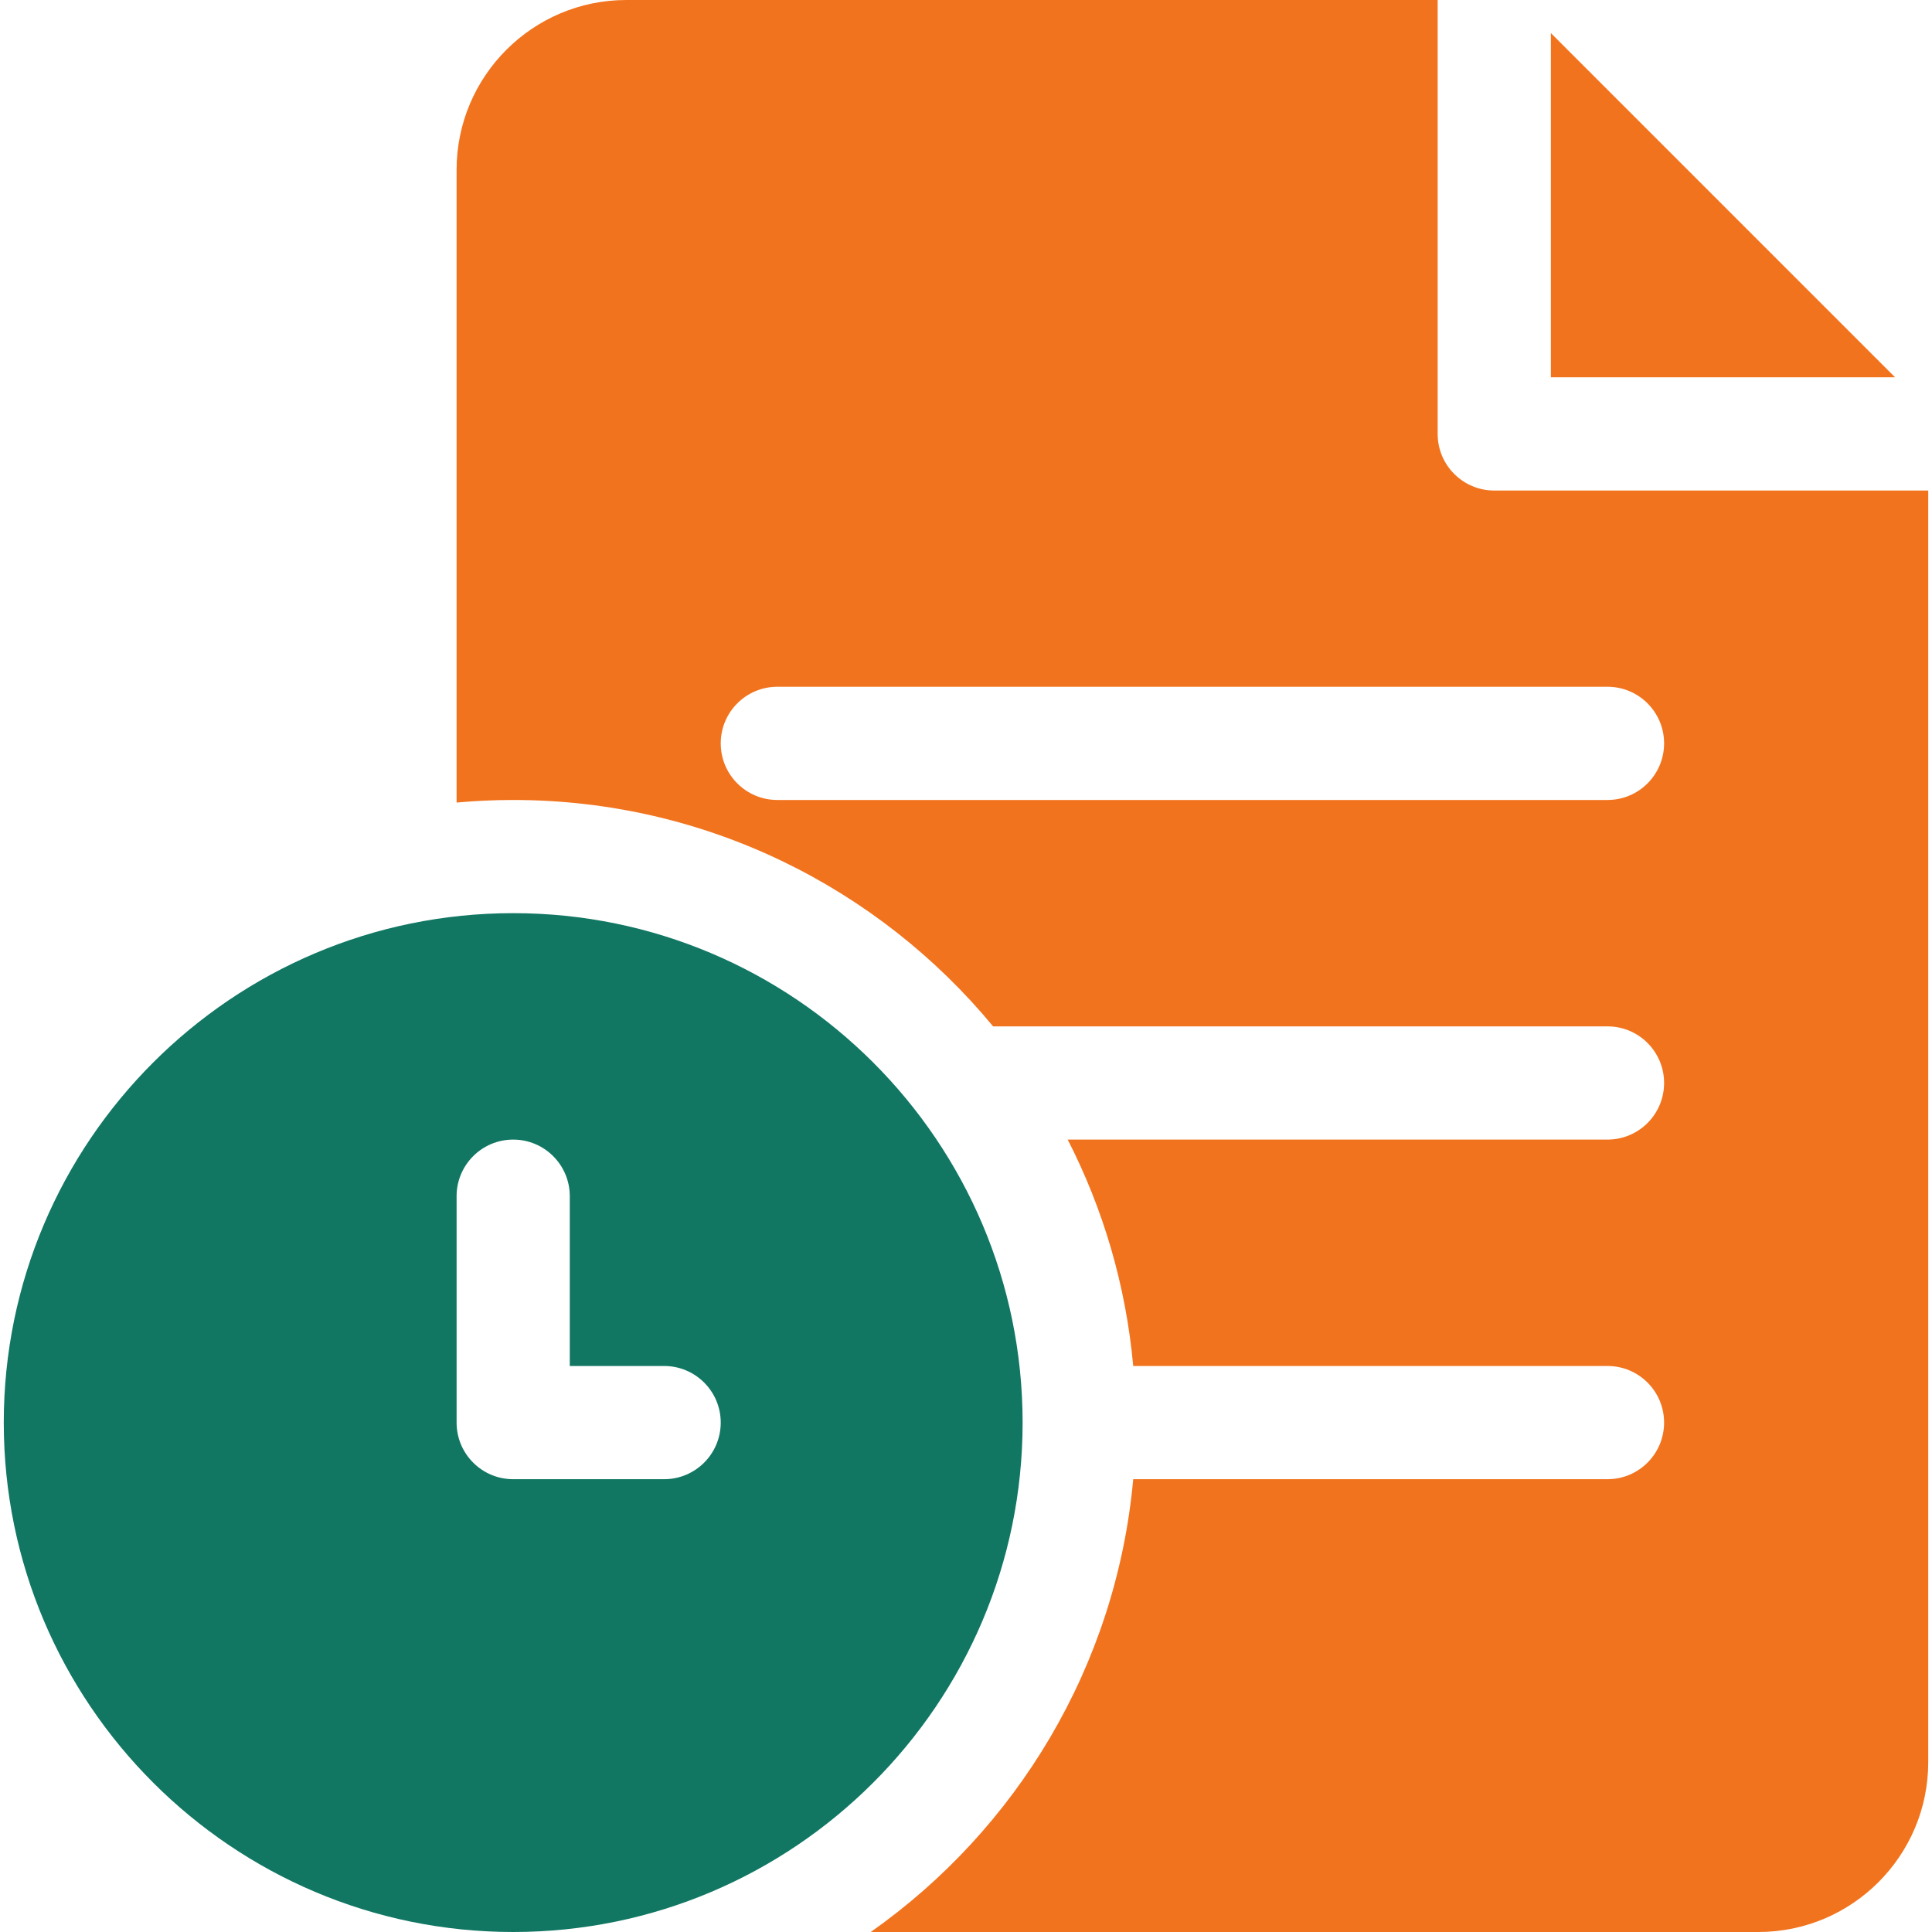 <svg width="60" height="60" viewBox="0 0 60 60" fill="none" xmlns="http://www.w3.org/2000/svg">
<g clip-path="url(#clip0_12631_27739)">
<path d="M48.164 1.027V11.717H58.853L48.164 1.027Z" fill="#F2731D"/>
<path d="M46.406 15.234C45.435 15.234 44.648 14.447 44.648 13.477V0H19.453C16.545 0 14.18 2.366 14.18 5.273V24.924C14.759 24.872 15.345 24.844 15.938 24.844C21.929 24.844 27.293 27.583 30.842 31.875H49.922C50.893 31.875 51.68 32.662 51.68 33.633C51.68 34.604 50.893 35.391 49.922 35.391H33.158C34.257 37.535 34.965 39.91 35.193 42.422H49.922C50.893 42.422 51.68 43.209 51.68 44.18C51.68 45.151 50.893 45.938 49.922 45.938H35.193C34.667 51.743 31.565 56.816 27.042 60H54.609C57.517 60 59.883 57.634 59.883 54.727V15.234H46.406ZM49.922 24.844H24.141C23.17 24.844 22.383 24.057 22.383 23.086C22.383 22.115 23.17 21.328 24.141 21.328H49.922C50.893 21.328 51.68 22.115 51.68 23.086C51.68 24.057 50.893 24.844 49.922 24.844Z" fill="#F2731D"/>
<path d="M15.938 28.359C7.214 28.359 0.117 35.456 0.117 44.18C0.117 52.903 7.214 60 15.938 60C24.661 60 31.758 52.903 31.758 44.18C31.758 35.456 24.661 28.359 15.938 28.359ZM20.625 45.938H15.938C14.967 45.938 14.18 45.151 14.18 44.18V37.148C14.18 36.178 14.967 35.391 15.938 35.391C16.908 35.391 17.695 36.178 17.695 37.148V42.422H20.625C21.596 42.422 22.383 43.209 22.383 44.18C22.383 45.151 21.596 45.938 20.625 45.938Z" fill="#117763"/>
</g>
<defs>
<clipPath id="clip0_12631_27739">
<rect width="60" height="60" fill="white"/>
</clipPath>
</defs>
</svg>
